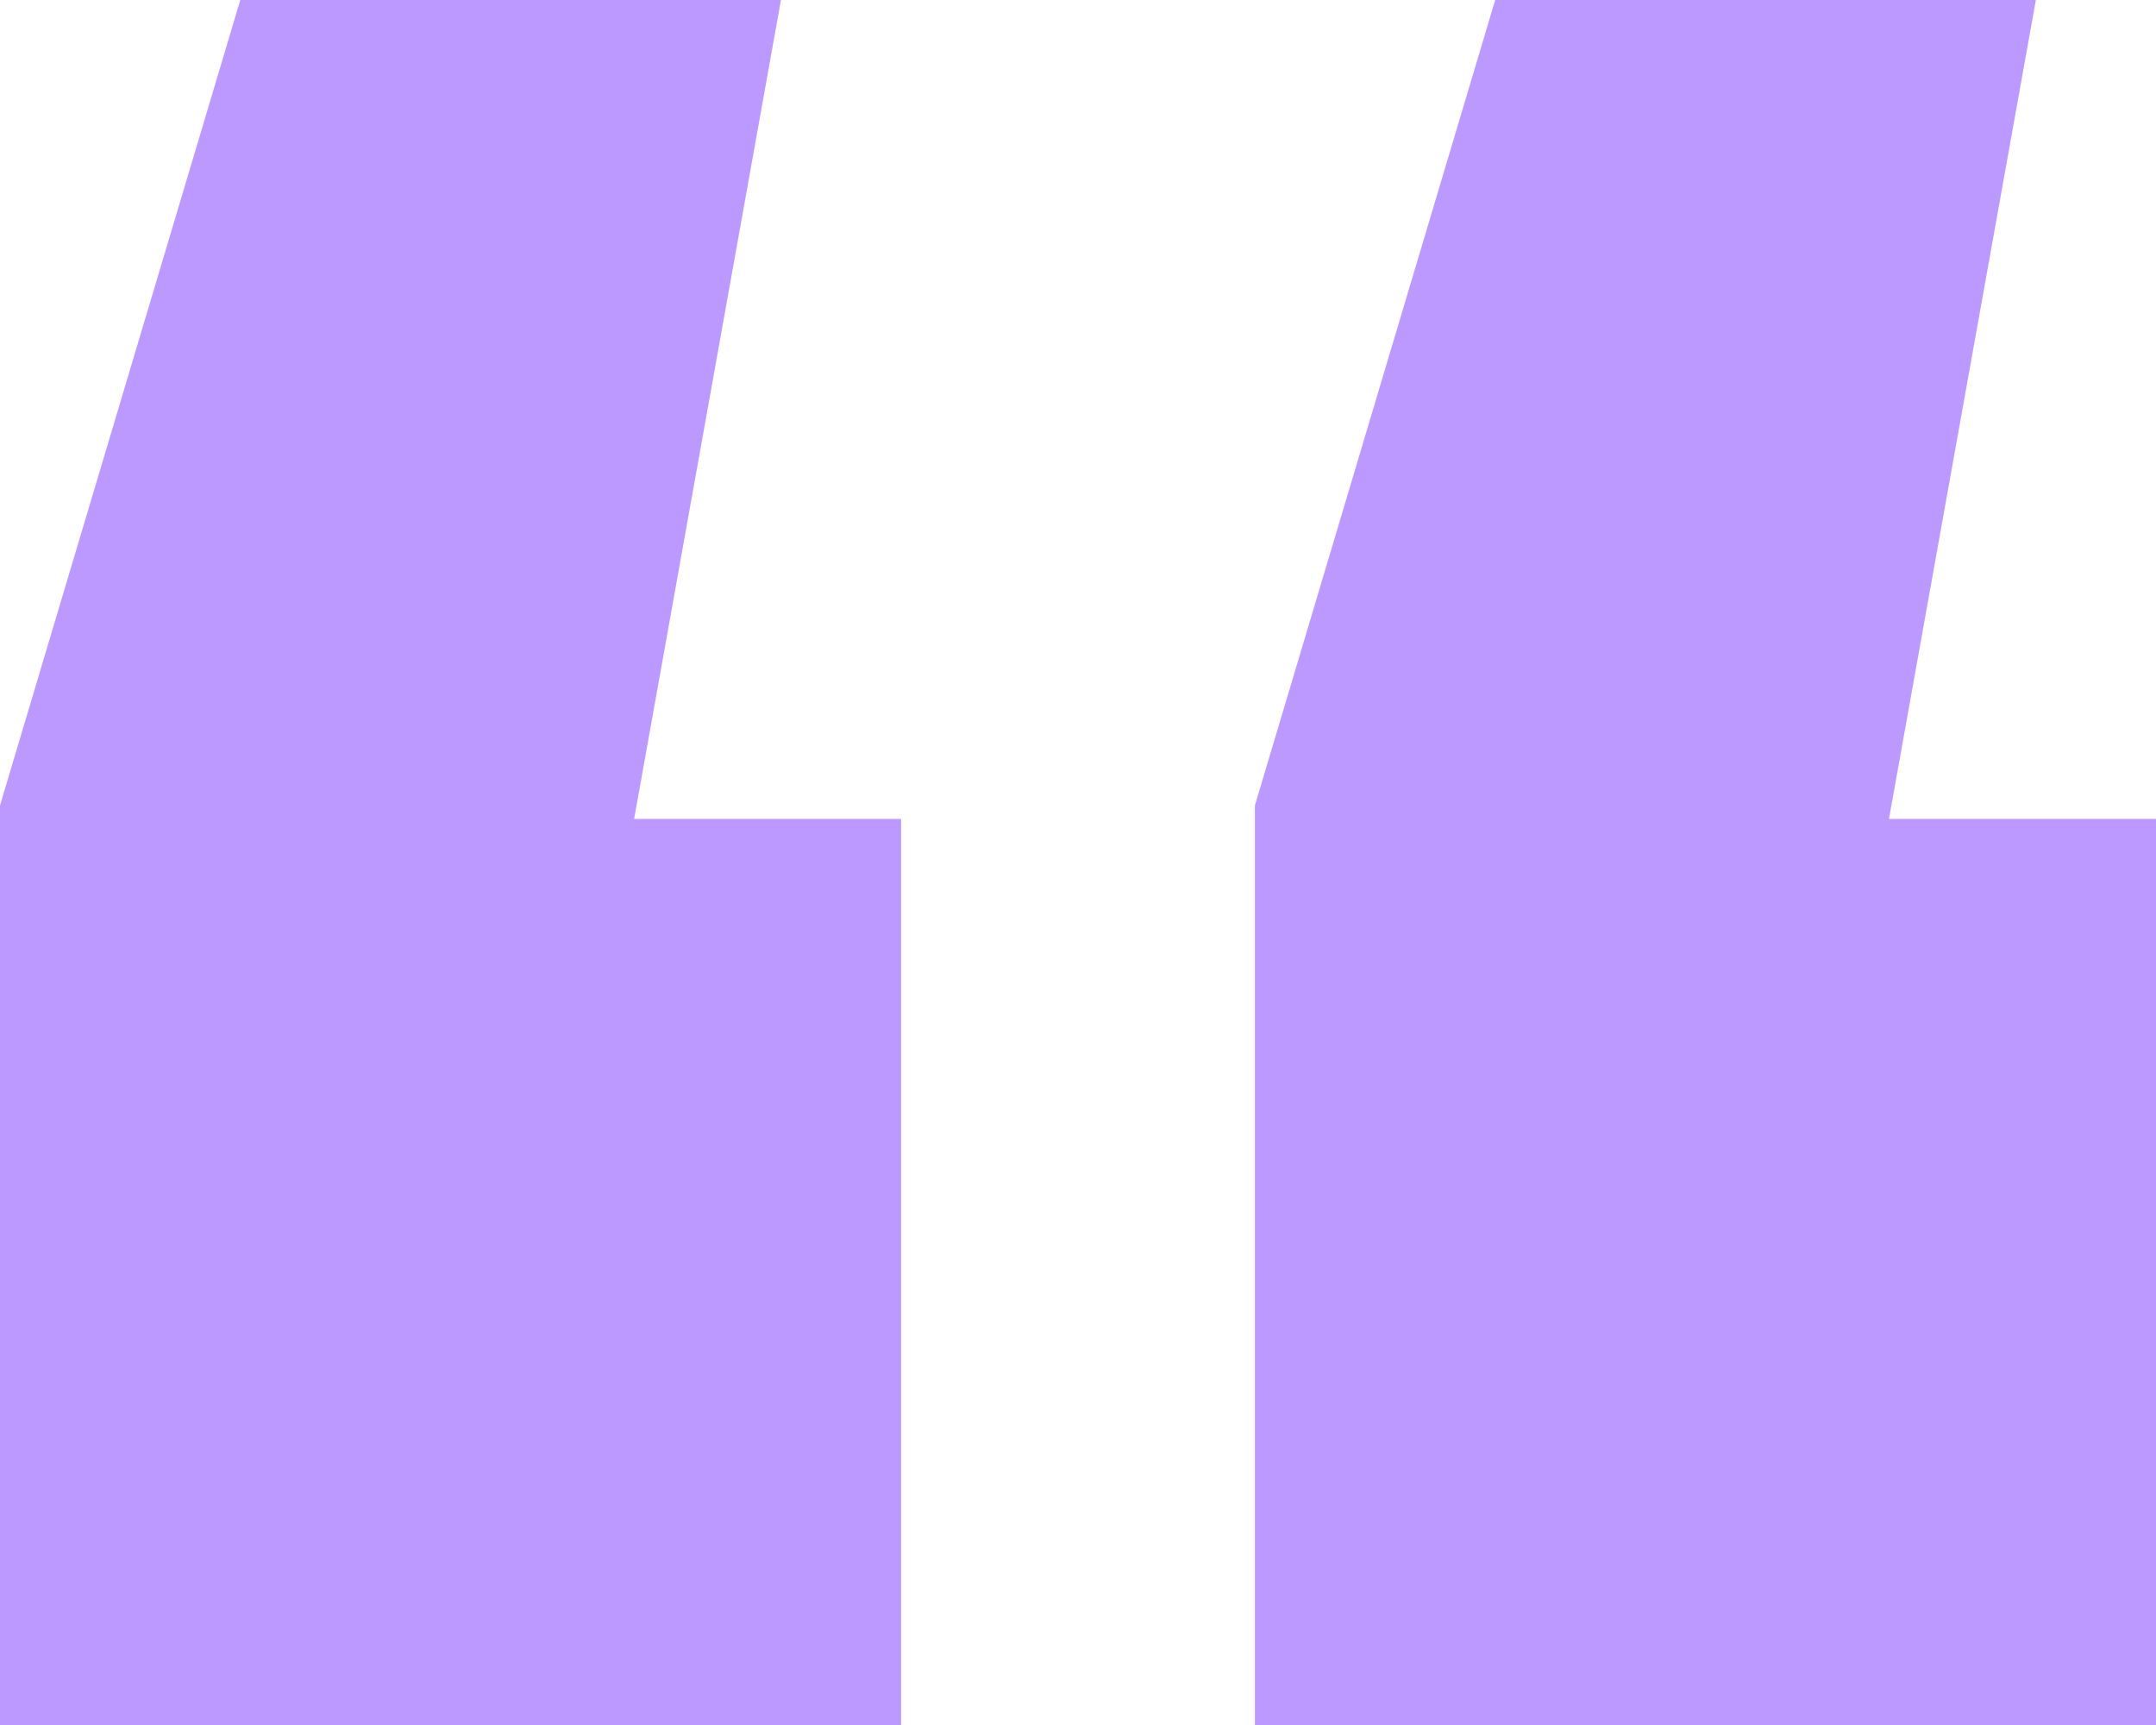 <svg width="40" height="32" viewBox="0 0 40 32" fill="none" xmlns="http://www.w3.org/2000/svg">
<path d="M14.489 0L11.765 15.191H16.718V32H0V14.942L4.458 0H14.489ZM37.771 0L35.046 15.191H40V32H23.282V14.942L27.74 0H37.771Z" fill="#BC99FF"/>
</svg>
